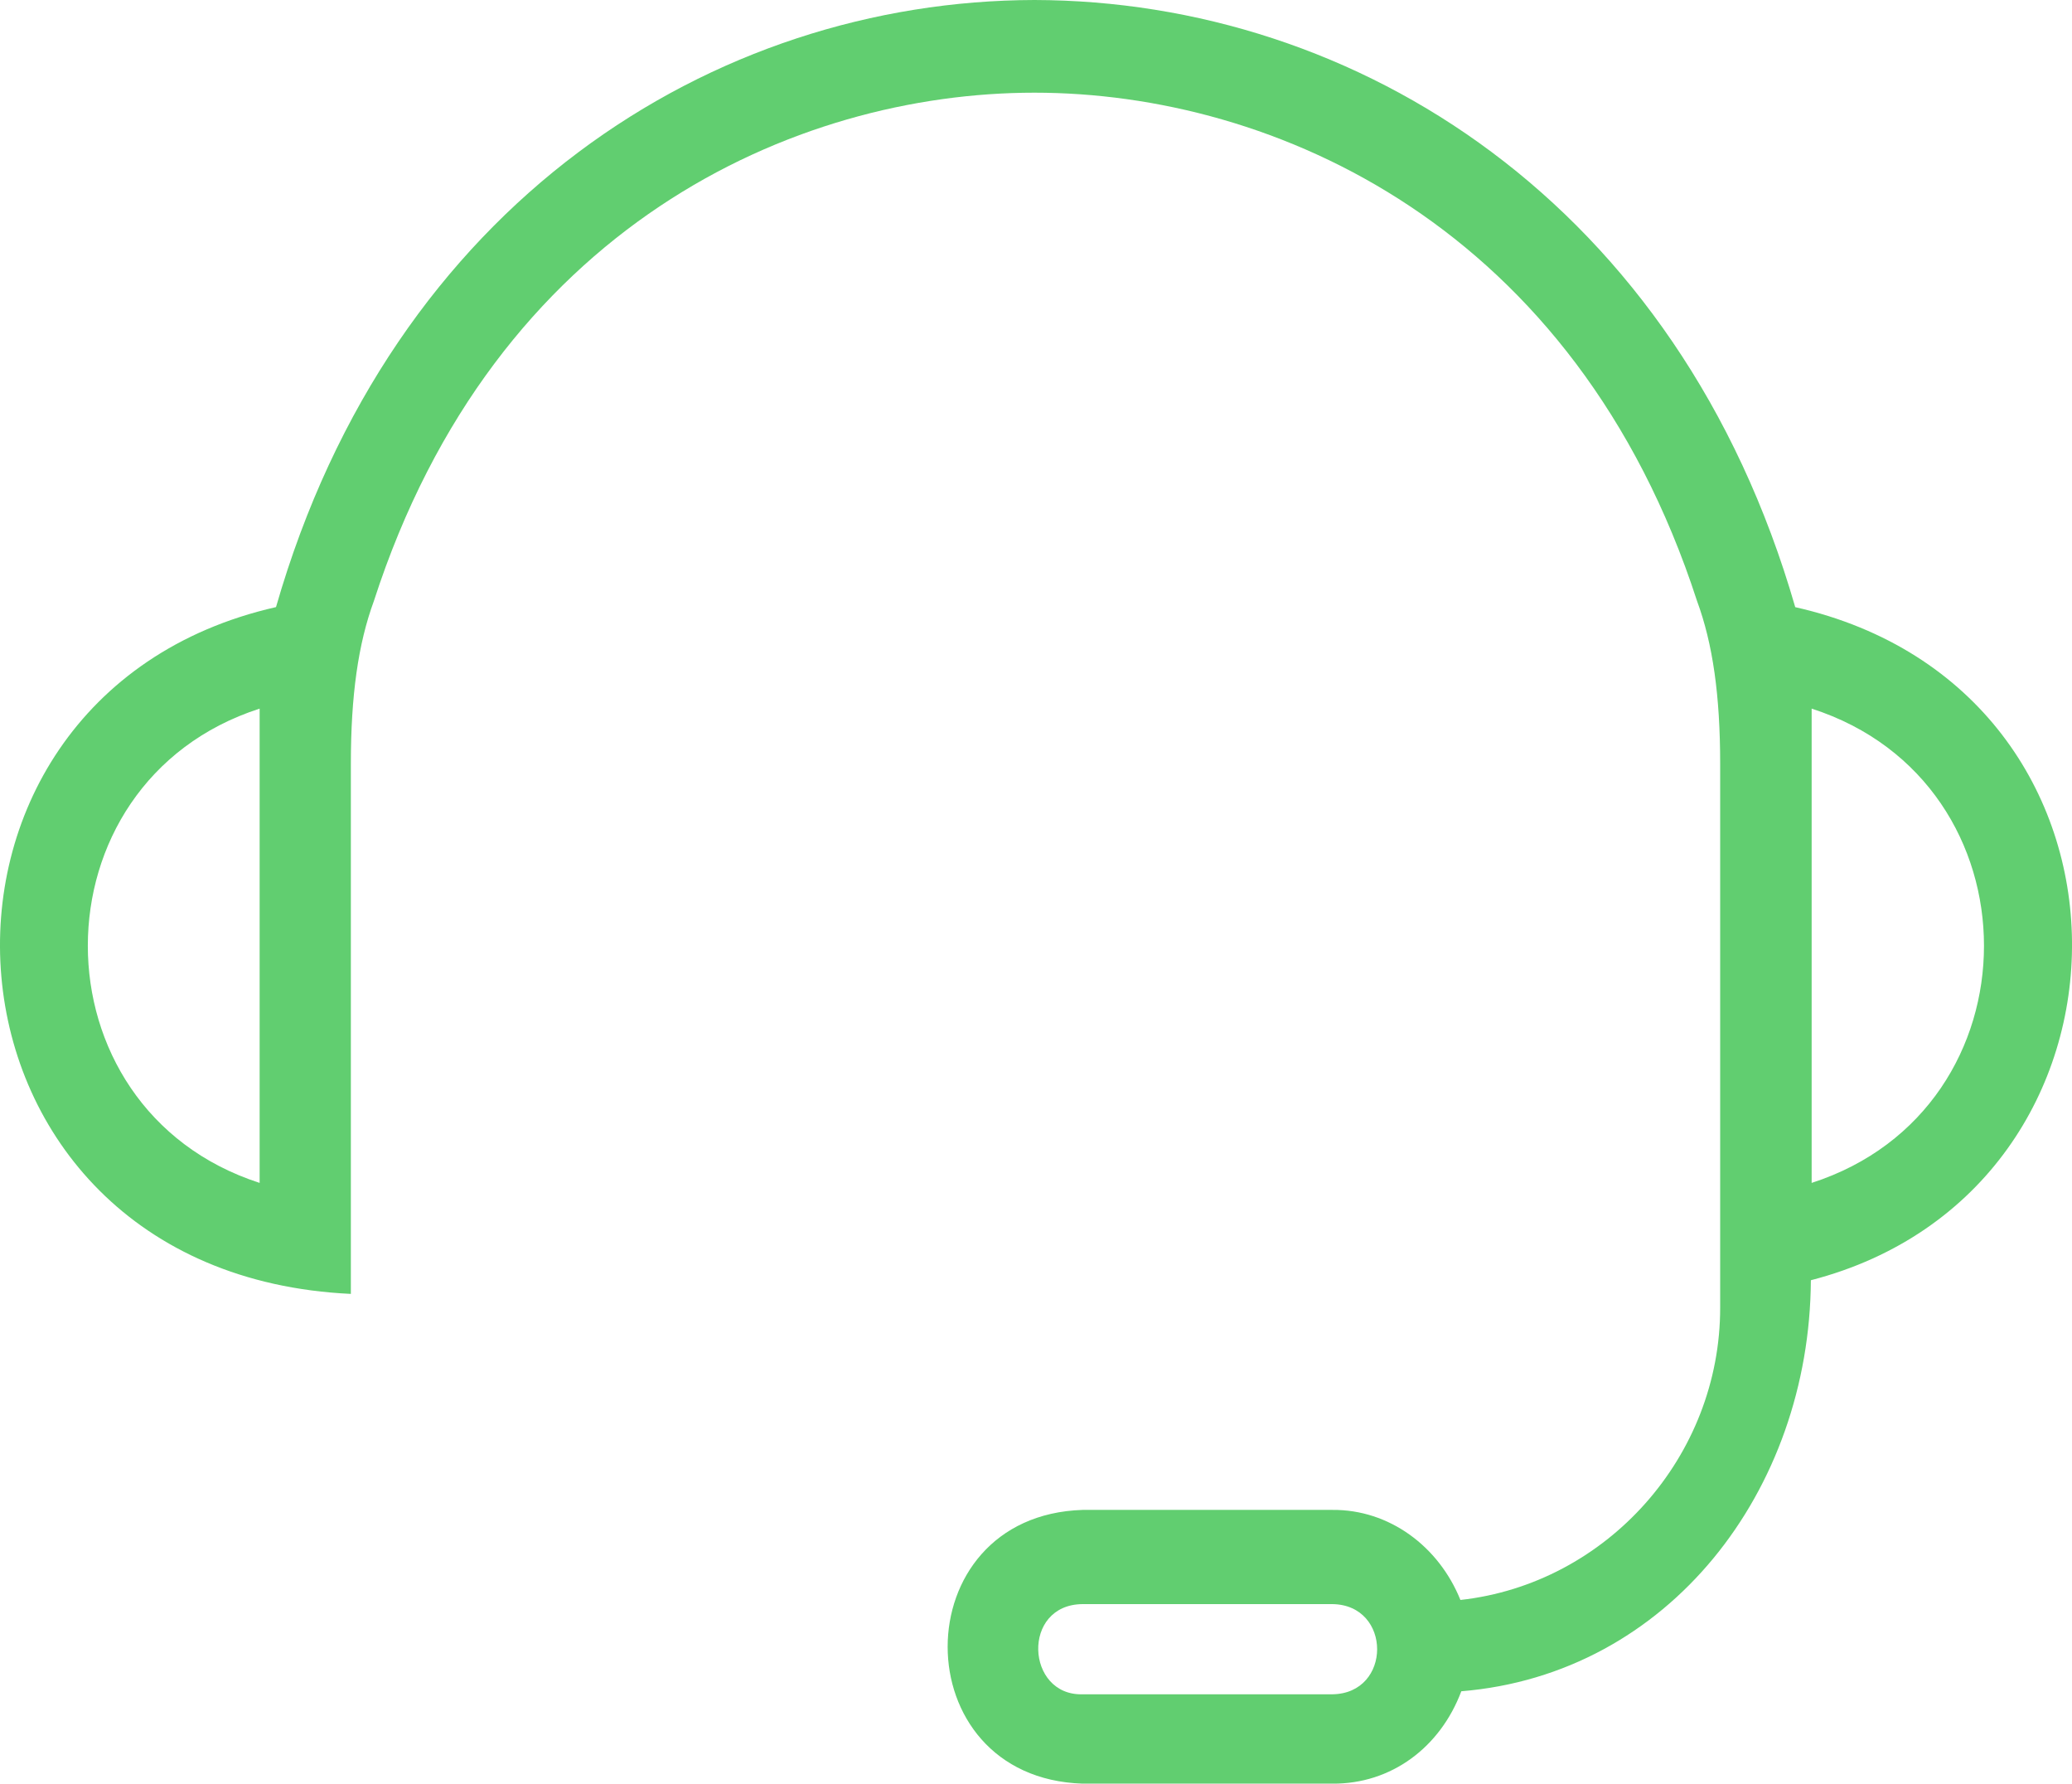 <svg xmlns="http://www.w3.org/2000/svg" viewBox="0 0 72 61.964" fill="#61CE70"><path d="M62.382,21.091C58.334,7.056,47.147.026,35.945,0,24.779.026,13.626,7.056,9.591,21.091c-13.773,3.123-12.544,23.151,2.601,23.86v-18.417c0-2.372.254-4.168.8-5.654C17.2,7.864,27.609,3.22,35.945,3.22s18.804,4.645,23.026,17.661c.548,1.485.803,3.282.803,5.654v18.886c.009,5.176-3.94,9.6-9.026,10.163-.75-1.863-2.475-3.146-4.448-3.129h-8.679c-6.252.198-6.257,9.311,0,9.51h8.679c2.045.016,3.746-1.259,4.479-3.209,7.207-.591,12.104-6.968,12.147-14.28,12.132-3.133,12.246-20.493-.542-23.383v-.002ZM9.022,41.095c-7.962-2.574-7.958-13.906,0-16.477v16.477ZM46.299,58.861h-8.679c-1.976.058-2.137-3.118,0-3.133h8.679c2.073.026,2.074,3.107,0,3.133ZM62.953,41.095v-16.477c7.983,2.571,7.987,13.903,0,16.477Z"></path></svg>